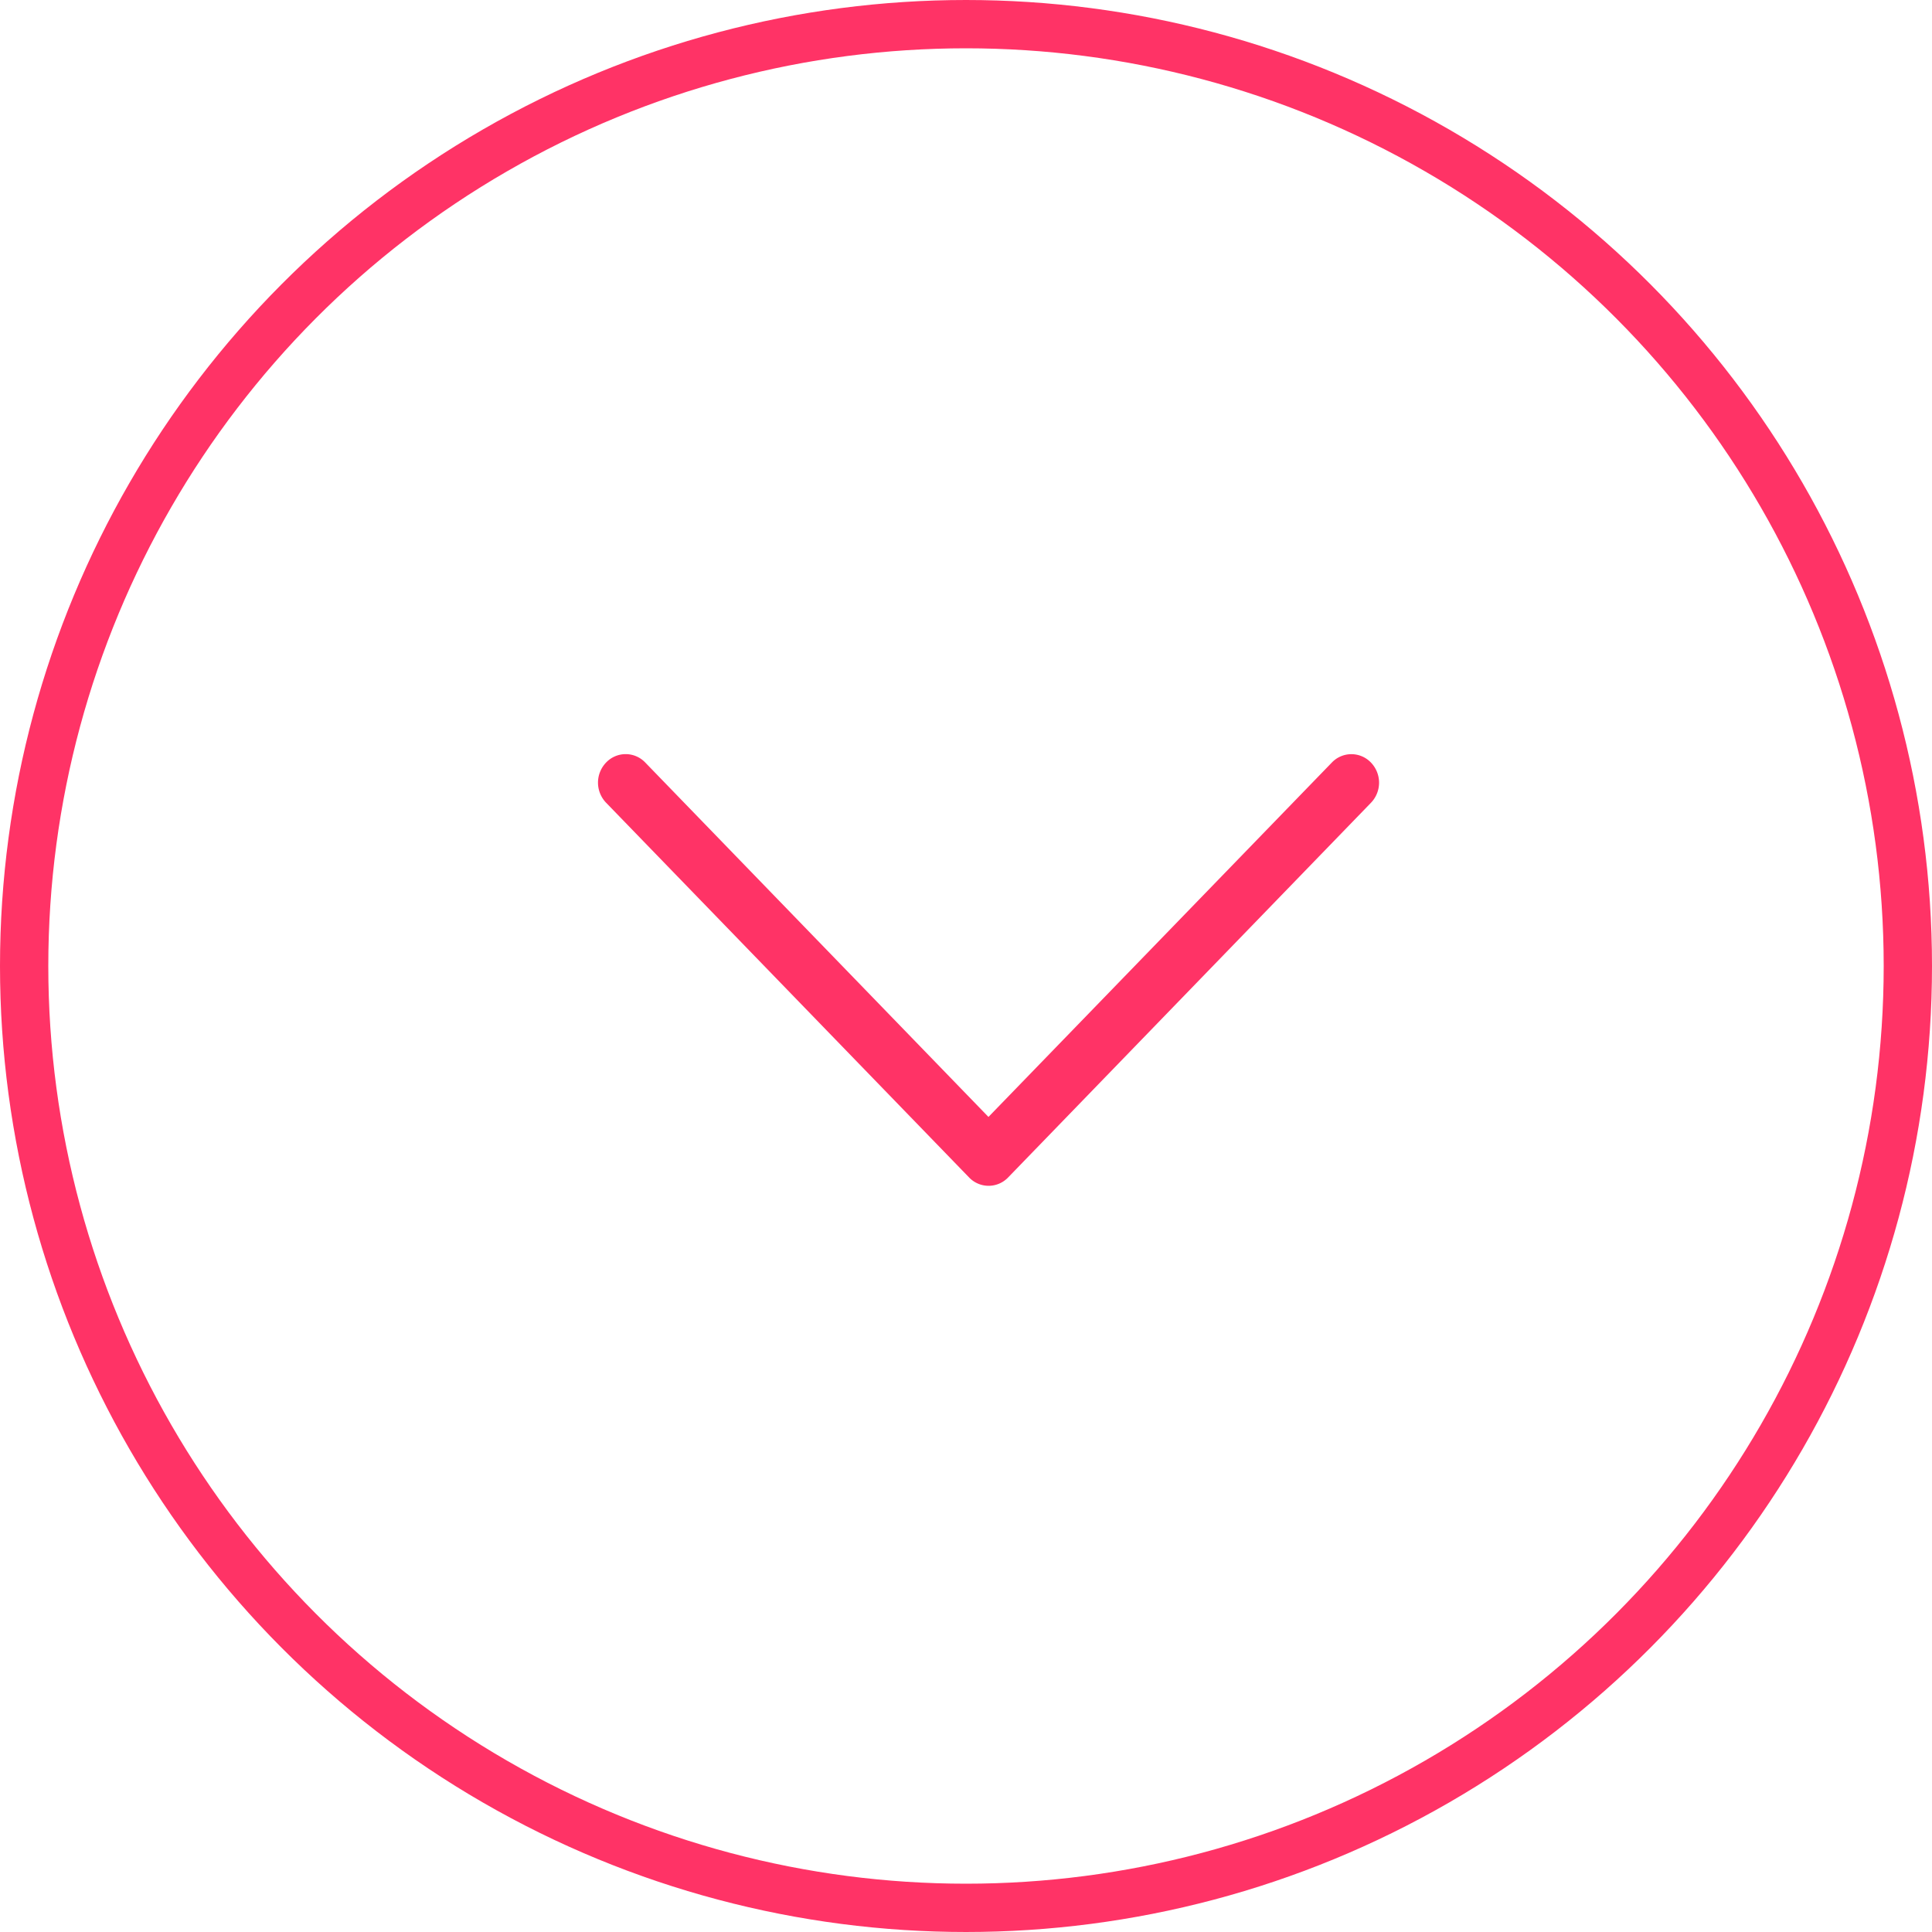 <svg xmlns="http://www.w3.org/2000/svg" width="40" height="40" viewBox="0 0 40 40">
  <g id="Groupe_10" data-name="Groupe 10" transform="translate(-1010 -991)">
    <g id="Groupe_9" data-name="Groupe 9" transform="translate(20 102)">
      <g id="Ellipse_15" data-name="Ellipse 15" transform="translate(990 889)" fill="none" stroke="#f36" stroke-width="1">
        <circle cx="20" cy="20" r="20" stroke="none"/>
        <circle cx="20" cy="20" r="19.5" fill="none"/>
      </g>
      <g id="right-arrow" transform="translate(1018.55 904.614) rotate(90)">
        <path id="Tracé_4" data-name="Tracé 4" d="M34.407,22.5a.6.6,0,0,1-.835,0,.559.559,0,0,1,0-.808l7.339-7.107L33.573,7.475a.559.559,0,0,1,0-.808.6.6,0,0,1,.835,0l7.756,7.511a.559.559,0,0,1,0,.808Z" transform="translate(-33.4 -6.5)" fill="#f36"/>
      </g>
    </g>
  </g>
</svg>
